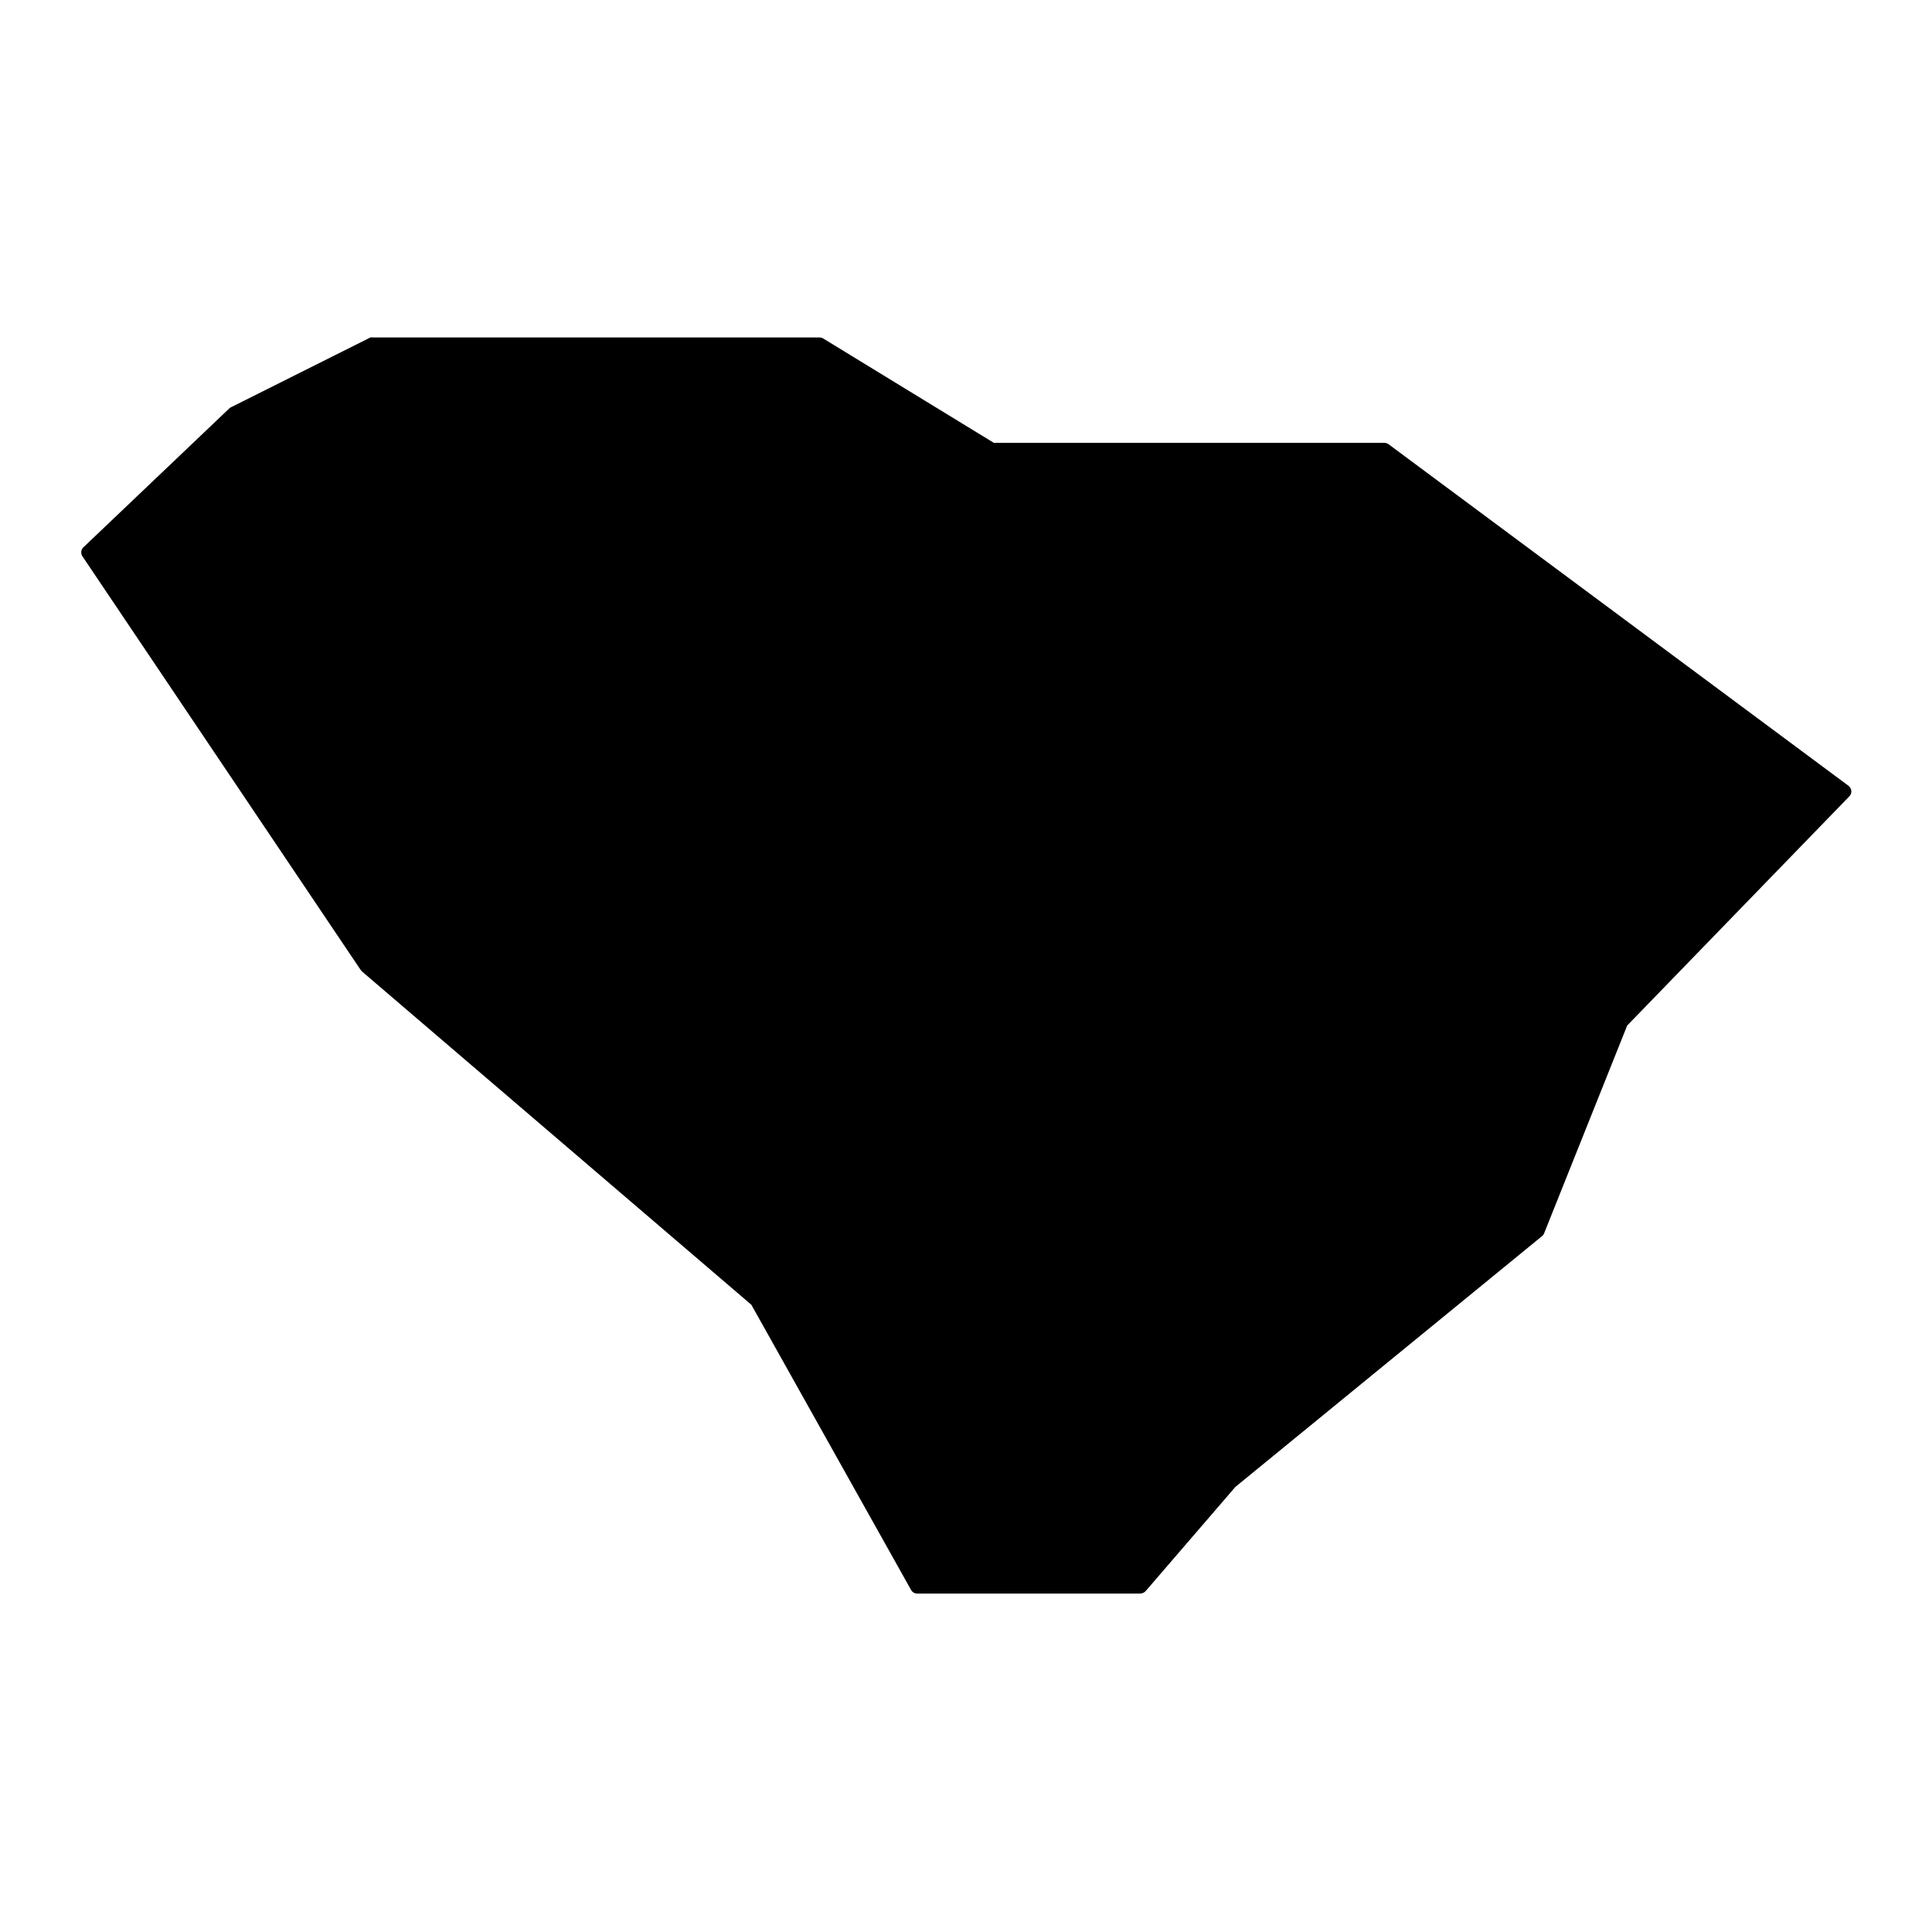 <?xml version="1.0" encoding="UTF-8"?>
<!-- Uploaded to: ICON Repo, www.svgrepo.com, Generator: ICON Repo Mixer Tools -->
<svg fill="#000000" width="800px" height="800px" version="1.1" viewBox="144 144 512 512" xmlns="http://www.w3.org/2000/svg">
 <path d="m511.95 261.7c-0.328-0.223-0.715-0.344-1.109-0.352h-103.48l-45.145-27.609c-0.297-0.199-0.648-0.305-1.004-0.305h-118.2c-0.285-0.051-0.574-0.051-0.855 0l-36.93 18.488v0.004c-0.176 0.055-0.332 0.16-0.453 0.301l-38.793 36.93c-0.602 0.715-0.602 1.758 0 2.469l73.605 109.43 0.352 0.402 103.18 88.32 42.32 75.57c0.32 0.594 0.941 0.965 1.613 0.957h59.148c0.539-0.012 1.051-0.25 1.41-0.652l23.781-27.609 81.262-66.453c0.254-0.195 0.445-0.457 0.555-0.754l22.016-55.066 58.848-60.711c0.395-0.379 0.598-0.914 0.551-1.461-0.051-0.539-0.324-1.031-0.754-1.359z"/>
</svg>